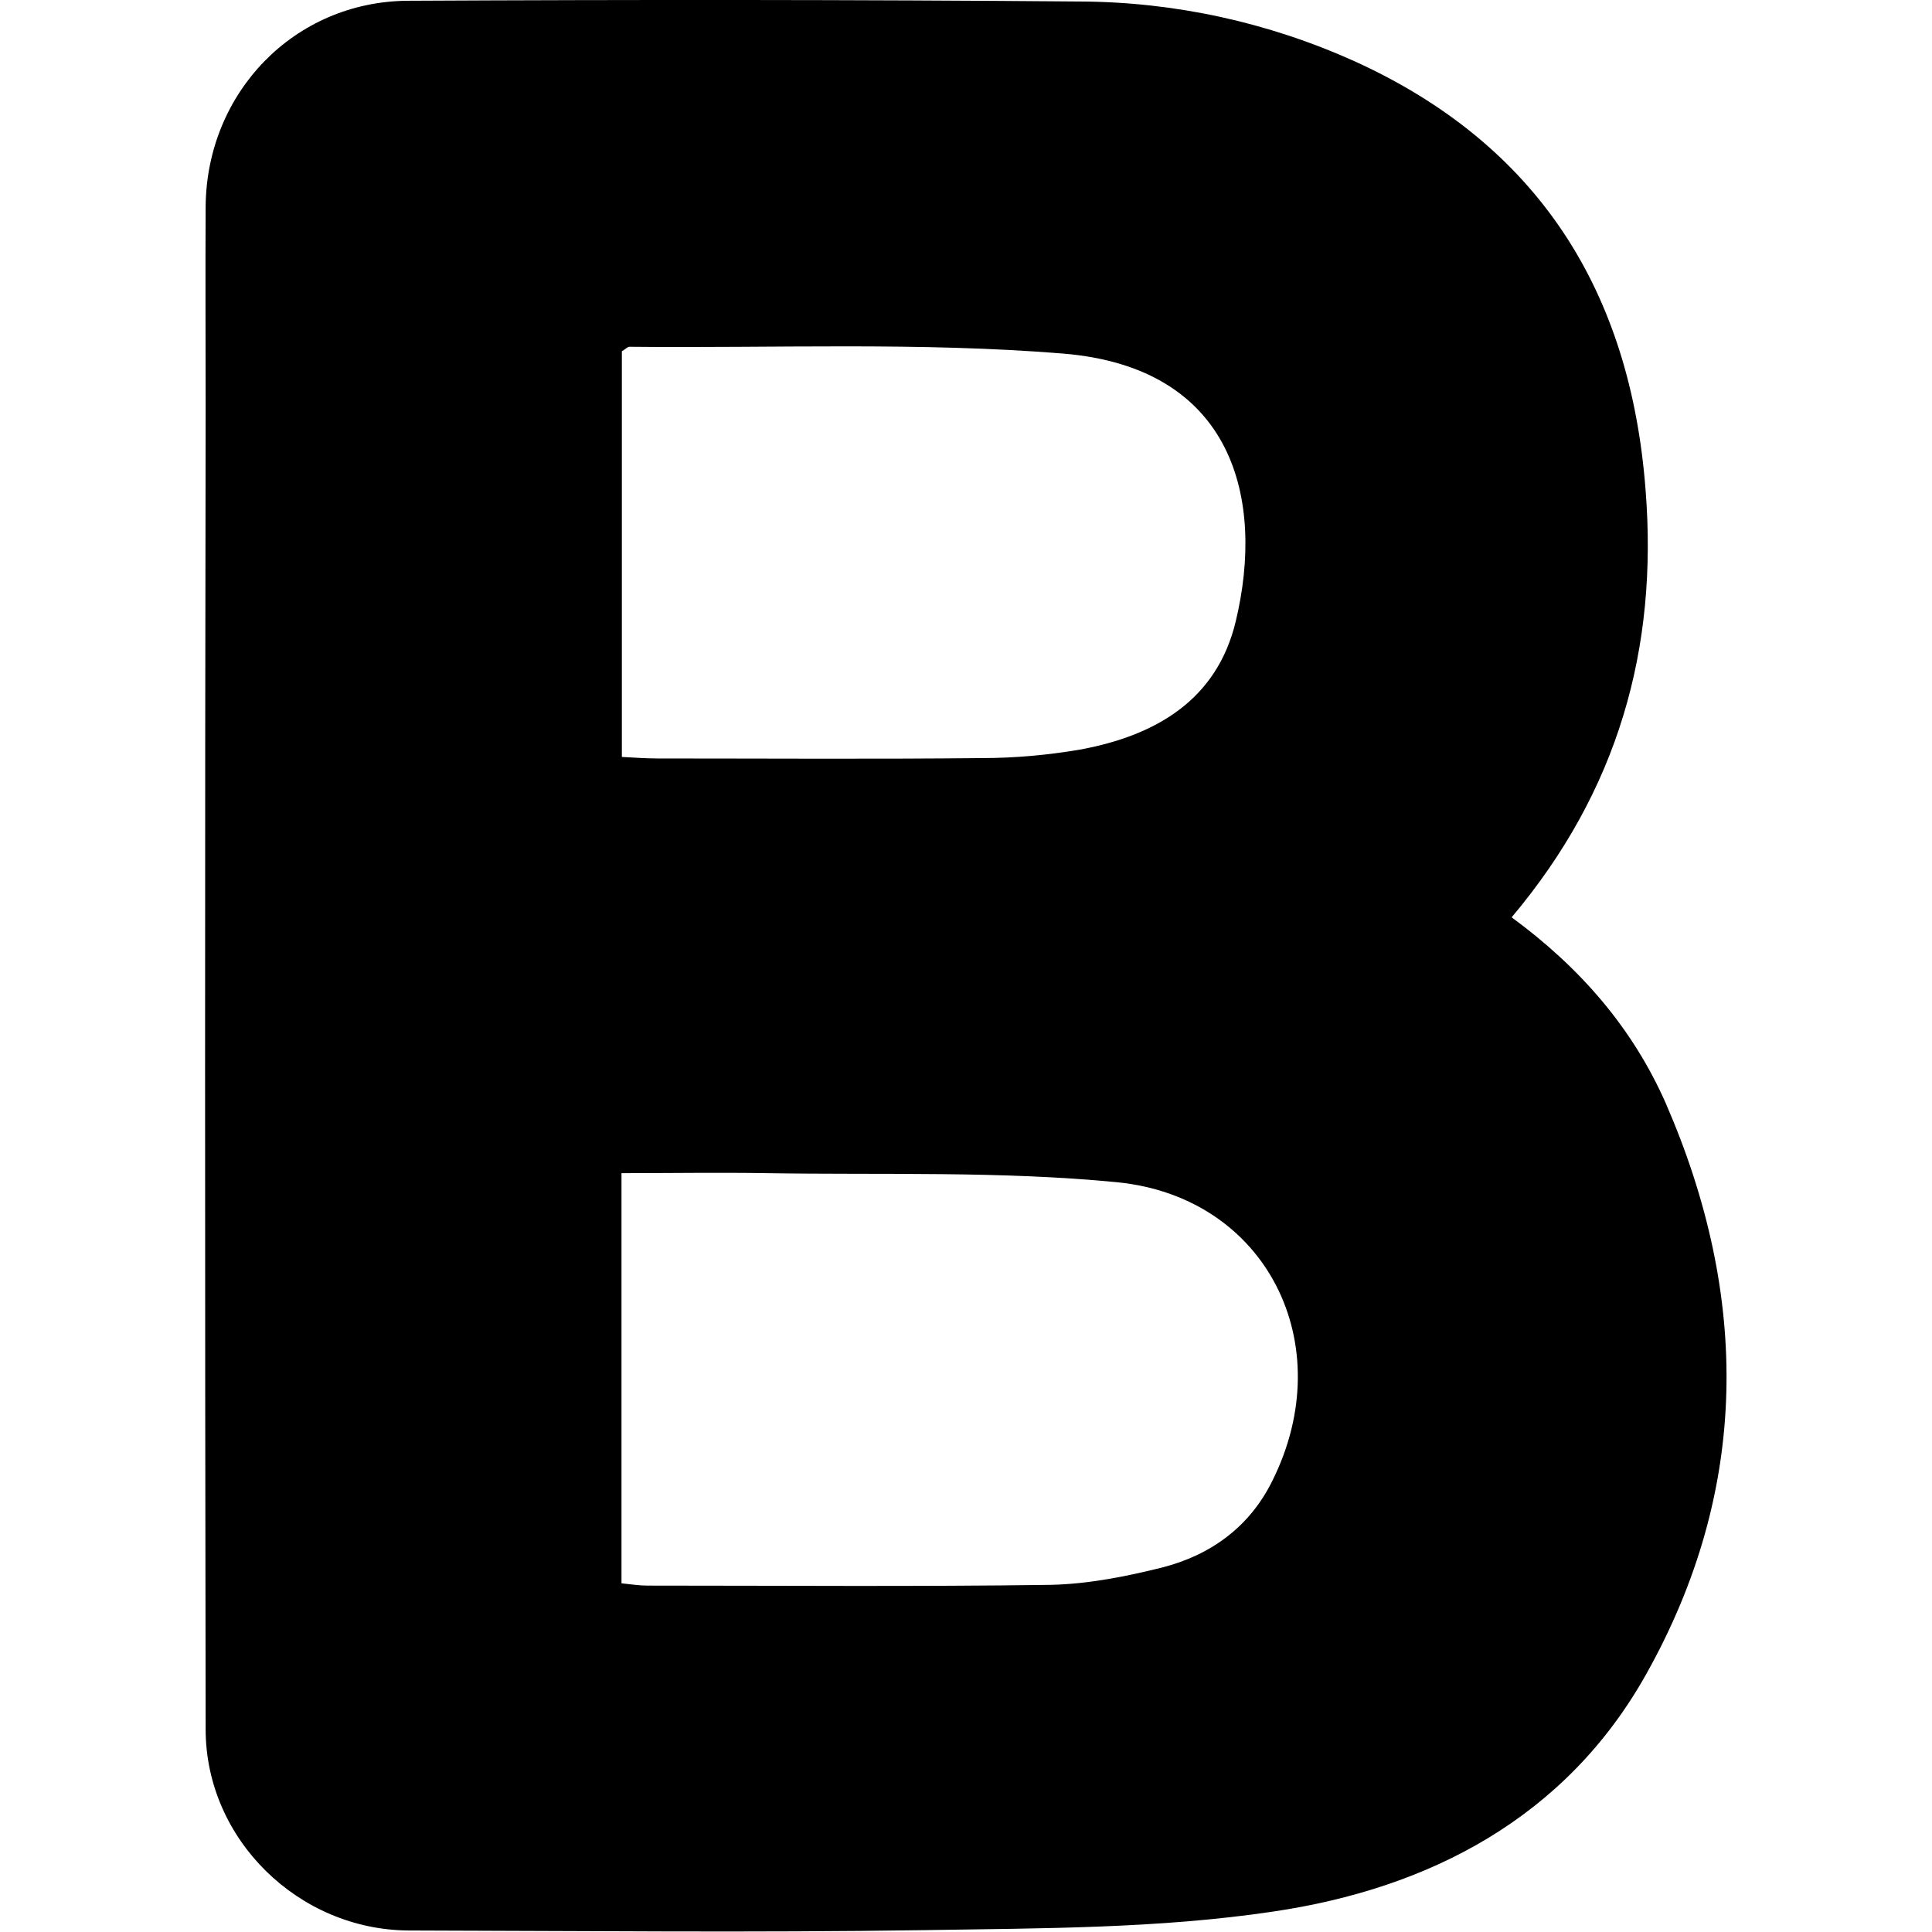 <svg id="Layer_1" enable-background="new 0 0 512 512" viewBox="0 0 512 512" xmlns="http://www.w3.org/2000/svg"><g id="Layer_2_00000075863617357350912890000015958918987340626333_"><g id="bold_text"><path d="m400.6 243.1c18.4 13.5 32.2 29.6 40.9 49.4 22.2 51.1 22.2 102.2-5.2 151.1-21.3 38.1-57.5 56.9-99 63-30.2 4.5-61.2 4.4-91.9 4.9-45.7.7-91.3.2-137 .1-29.2-.1-53.9-24.1-53.9-53.3-.2-116.6-.2-233.2 0-349.8 0-18-.1-35.9 0-53.9.3-30.1 23.5-54.2 53.6-54.4 59.3-.3 118.7-.3 178.1.2 25.1.1 49.8 5.5 72.7 15.8 48.9 22.2 73.2 61.1 77.2 113.7 3.3 41.9-7.2 79.6-35.5 113.2zm-235.9 176.5c2.8.3 4.9.6 6.9.6 35.6 0 71.2.3 106.8-.2 9.9-.2 20-2.2 29.6-4.6 12.9-3.3 23.2-10.8 29.2-23 18-36.1-1.5-75.2-41.2-79.1-30.8-3-61.9-1.9-92.9-2.4-12.7-.2-25.3 0-38.4 0zm.1-219c3.6.2 6.6.4 9.6.4 28.6 0 57.2.2 85.8-.1 8.8 0 17.6-.8 26.3-2.3 19.7-3.7 36-13 41-34 7.7-32.2-.5-67.2-45.8-70.9-38.1-3.1-76.6-1.4-114.9-1.8-.5 0-1 .6-2 1.2z"/></g></g></svg>